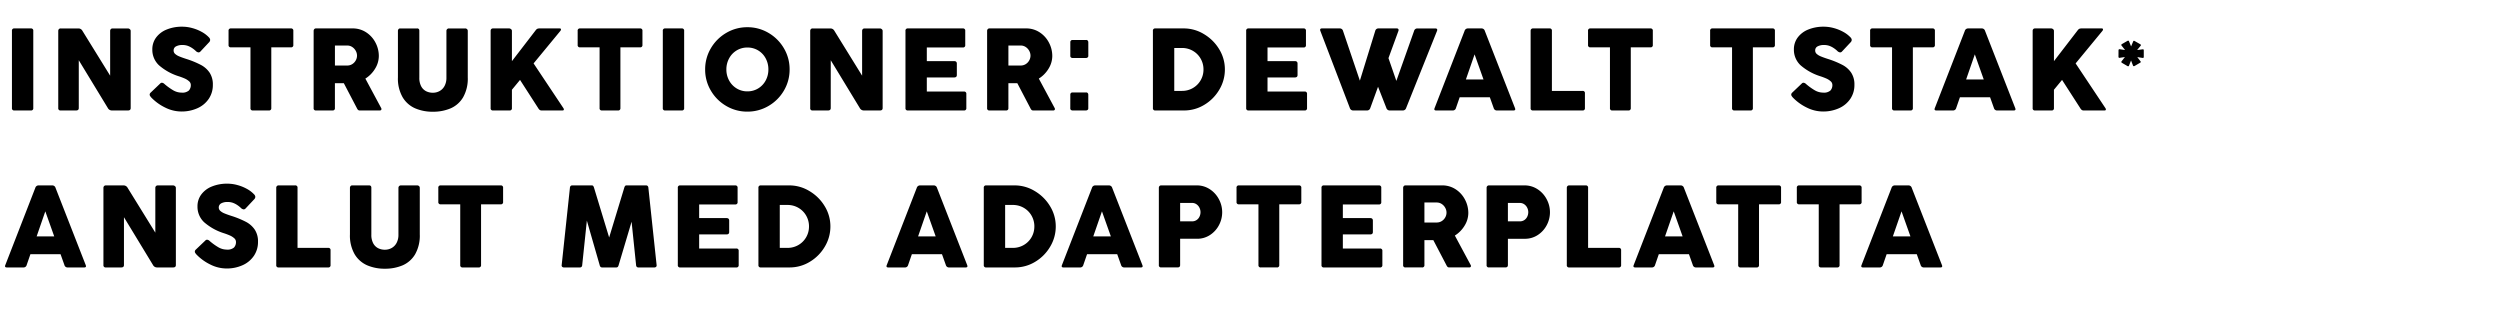 <?xml version="1.0" encoding="utf-8"?><svg xmlns="http://www.w3.org/2000/svg" xmlns:xlink="http://www.w3.org/1999/xlink" width="860" height="108" viewBox="0 0 860 108"><defs><style>.a{clip-path:url(#b);}</style><clipPath id="b"><rect width="860" height="108"/></clipPath></defs><g id="a" class="a"><path d="M3.107-27.372a.744.744,0,0,1,.831-.851h5.68a.744.744,0,0,1,.831.851V-.831A.735.735,0,0,1,9.619,0H3.939a.735.735,0,0,1-.831-.831ZM26.1-.831q0,.831-.93.831h-5.3a.735.735,0,0,1-.831-.831V-27.372a.882.882,0,0,1,.218-.6.774.774,0,0,1,.614-.247h6.155a1.564,1.564,0,0,1,1.346.851l9.52,15.4v-15.4a.882.882,0,0,1,.218-.6.8.8,0,0,1,.633-.247h5.284a.989.989,0,0,1,.623.247.75.75,0,0,1,.307.6V-.831q0,.831-.93.831H37.465A1.552,1.552,0,0,1,36.1-.831L26.1-17.278ZM51.041-4.453A4.137,4.137,0,0,1,50.625-5a.885.885,0,0,1-.139-.465.969.969,0,0,1,.336-.673l3.285-3.127a.814.814,0,0,1,.574-.277,1.43,1.43,0,0,1,.891.435,20.564,20.564,0,0,0,2.939,2.128,5.778,5.778,0,0,0,2.959.841,3.4,3.4,0,0,0,2.484-.713,2.687,2.687,0,0,0,.683-1.94A1.668,1.668,0,0,0,64-10.074a5.548,5.548,0,0,0-1.415-.9q-.782-.346-1.87-.722a19.059,19.059,0,0,1-7.016-3.84A7.278,7.278,0,0,1,51.4-21a6.738,6.738,0,0,1,1.3-4.087,8.393,8.393,0,0,1,3.632-2.751,13.766,13.766,0,0,1,5.364-.98,13.086,13.086,0,0,1,3.434.475,14.521,14.521,0,0,1,3.266,1.316,9.978,9.978,0,0,1,2.5,1.91,1.344,1.344,0,0,1,.4.851,1.3,1.3,0,0,1-.455.891l-2.909,3.107a.871.871,0,0,1-.614.3,1.626,1.626,0,0,1-.99-.515,8.786,8.786,0,0,0-1.277-1.009,7.054,7.054,0,0,0-1.494-.752,5.636,5.636,0,0,0-1.86-.277,4.478,4.478,0,0,0-2.1.455,1.52,1.52,0,0,0-.871,1.445,1.519,1.519,0,0,0,.5,1.148,4.8,4.8,0,0,0,1.405.861q.9.386,2.5.9a31.225,31.225,0,0,1,5,2.058,8.276,8.276,0,0,1,2.989,2.672,7.325,7.325,0,0,1,1.1,4.156,8.427,8.427,0,0,1-1.405,4.819A9.175,9.175,0,0,1,66.934-.782,13.157,13.157,0,0,1,61.372.356,12.49,12.49,0,0,1,55.821-1,16.9,16.9,0,0,1,51.041-4.453ZM77.621-27.372a.744.744,0,0,1,.831-.851H99.075a.744.744,0,0,1,.831.851v4.809a.744.744,0,0,1-.831.851H92.326V-.831A.744.744,0,0,1,91.475,0H85.992a.735.735,0,0,1-.831-.831v-20.88H78.452a.744.744,0,0,1-.831-.851Zm29.271,0a.918.918,0,0,1,.208-.594.731.731,0,0,1,.6-.257H120.31a8.311,8.311,0,0,1,4.651,1.346,9.317,9.317,0,0,1,3.206,3.543,9.786,9.786,0,0,1,1.148,4.592,8.329,8.329,0,0,1-1.267,4.344,10.271,10.271,0,0,1-3.365,3.434L130.127-.831a.785.785,0,0,1,.1.336.475.475,0,0,1-.148.346.576.576,0,0,1-.426.148H122.8a.938.938,0,0,1-.594-.158,1.963,1.963,0,0,1-.435-.633l-4.493-8.59h-3.068v8.55a.735.735,0,0,1-.831.831H107.7a.726.726,0,0,1-.811-.831Zm7.323,5.027v6.888h4.216a3.206,3.206,0,0,0,1.742-.485,3.448,3.448,0,0,0,1.207-1.277,3.4,3.4,0,0,0,.435-1.662,3.382,3.382,0,0,0-.445-1.643,3.643,3.643,0,0,0-1.217-1.316,3.079,3.079,0,0,0-1.722-.5Zm29.034,11.083a6.08,6.08,0,0,0,.633,2.939,3.965,3.965,0,0,0,1.682,1.692A5.07,5.07,0,0,0,147.9-6.1a4.706,4.706,0,0,0,2.355-.6,4.3,4.3,0,0,0,1.692-1.771,5.849,5.849,0,0,0,.623-2.791v-16.11a.839.839,0,0,1,.238-.6.837.837,0,0,1,.633-.247h5.542a.923.923,0,0,1,.683.247.821.821,0,0,1,.247.6V-11.36A12.959,12.959,0,0,1,158.3-4.513,9.266,9.266,0,0,1,154-.722,15.288,15.288,0,0,1,147.9.435a15.064,15.064,0,0,1-6.1-1.178,9.382,9.382,0,0,1-4.3-3.81,12.873,12.873,0,0,1-1.613-6.808V-27.372a.907.907,0,0,1,.208-.6.677.677,0,0,1,.544-.247h5.8a.777.777,0,0,1,.643.218,1.021,1.021,0,0,1,.168.633Zm49.5,10.371a.957.957,0,0,1,.218.554q0,.336-.475.336h-7.2a1.04,1.04,0,0,1-.653-.2,2.214,2.214,0,0,1-.515-.633l-6.234-9.678-2.791,3.384V-.831a.735.735,0,0,1-.831.831h-5.68a.726.726,0,0,1-.811-.831V-27.372a.865.865,0,0,1,.218-.623.783.783,0,0,1,.594-.228h5.6a1.034,1.034,0,0,1,.584.238.727.727,0,0,1,.327.614v10.41l8.174-10.628a1.7,1.7,0,0,1,.6-.524,2.239,2.239,0,0,1,.8-.109h6.848q.455,0,.455.336a.912.912,0,0,1-.238.554L182.554-16.19Zm4.967-26.481a.744.744,0,0,1,.831-.851h20.623a.744.744,0,0,1,.831.851v4.809a.744.744,0,0,1-.831.851h-6.749V-.831a.744.744,0,0,1-.851.831h-5.482a.735.735,0,0,1-.831-.831v-20.88h-6.709a.744.744,0,0,1-.831-.851Zm29.291,0a.744.744,0,0,1,.831-.851h5.68a.744.744,0,0,1,.831.851V-.831a.735.735,0,0,1-.831.831h-5.68A.735.735,0,0,1,227-.831Zm14.566,13.26a14.1,14.1,0,0,1,1.959-7.273,14.652,14.652,0,0,1,5.294-5.294,14.1,14.1,0,0,1,7.273-1.959,14.1,14.1,0,0,1,7.273,1.959,14.652,14.652,0,0,1,5.294,5.294,14.1,14.1,0,0,1,1.959,7.273,14.1,14.1,0,0,1-1.959,7.273,14.574,14.574,0,0,1-5.294,5.284A14.157,14.157,0,0,1,256.1.4a14.157,14.157,0,0,1-7.273-1.949,14.574,14.574,0,0,1-5.294-5.284A14.1,14.1,0,0,1,241.57-14.111Zm7.3,0a7.8,7.8,0,0,0,.94,3.8,7.166,7.166,0,0,0,2.593,2.731A6.941,6.941,0,0,0,256.1-6.571a6.977,6.977,0,0,0,3.711-1.009,7.092,7.092,0,0,0,2.583-2.731,7.865,7.865,0,0,0,.93-3.8,7.922,7.922,0,0,0-.93-3.81,7,7,0,0,0-2.583-2.731,7.03,7.03,0,0,0-3.711-1,6.993,6.993,0,0,0-3.691,1,7.073,7.073,0,0,0-2.593,2.731A7.856,7.856,0,0,0,248.873-14.111Zm35.9,13.28q0,.831-.93.831h-5.3a.735.735,0,0,1-.831-.831V-27.372a.882.882,0,0,1,.218-.6.774.774,0,0,1,.614-.247H284.7a1.564,1.564,0,0,1,1.346.851l9.52,15.4v-15.4a.882.882,0,0,1,.218-.6.8.8,0,0,1,.633-.247H301.7a.989.989,0,0,1,.623.247.75.75,0,0,1,.307.6V-.831q0,.831-.93.831h-5.561a1.552,1.552,0,0,1-1.366-.831l-9.995-16.447Zm25.709-26.541a.744.744,0,0,1,.831-.851h18.9a.744.744,0,0,1,.831.851V-22.5a.735.735,0,0,1-.831.831h-12.39v4.691h9.4q.93,0,.93.871v3.919q0,.831-.93.831h-9.4v4.849h12.746a.744.744,0,0,1,.851.831V-.831a.744.744,0,0,1-.851.831H311.314a.735.735,0,0,1-.831-.831Zm28.084,0a.918.918,0,0,1,.208-.594.73.73,0,0,1,.6-.257h12.607a8.311,8.311,0,0,1,4.651,1.346,9.317,9.317,0,0,1,3.206,3.543,9.786,9.786,0,0,1,1.148,4.592,8.329,8.329,0,0,1-1.267,4.344,10.272,10.272,0,0,1-3.365,3.434L361.8-.831a.785.785,0,0,1,.1.336.475.475,0,0,1-.148.346.576.576,0,0,1-.426.148h-6.848a.938.938,0,0,1-.594-.158,1.964,1.964,0,0,1-.435-.633l-4.493-8.59h-3.068v8.55a.735.735,0,0,1-.831.831h-5.68a.726.726,0,0,1-.811-.831Zm7.323,5.027v6.888h4.216a3.206,3.206,0,0,0,1.742-.485,3.448,3.448,0,0,0,1.207-1.277,3.4,3.4,0,0,0,.435-1.662,3.382,3.382,0,0,0-.445-1.643,3.643,3.643,0,0,0-1.217-1.316,3.079,3.079,0,0,0-1.722-.5Zm21.3-1.108a.763.763,0,0,1,.218-.594.765.765,0,0,1,.534-.2h4.671a.666.666,0,0,1,.6.257.934.934,0,0,1,.168.515V-18.8a.627.627,0,0,1-.277.584.981.981,0,0,1-.495.168h-4.671a.908.908,0,0,1-.495-.168.644.644,0,0,1-.257-.584Zm0,18.05A.763.763,0,0,1,367.4-6a.765.765,0,0,1,.534-.2h4.671a.666.666,0,0,1,.6.257.934.934,0,0,1,.168.515V-.752a.627.627,0,0,1-.277.584.981.981,0,0,1-.495.168h-4.671a.908.908,0,0,1-.495-.168.644.644,0,0,1-.257-.584ZM395.6-27.372a.744.744,0,0,1,.831-.851h9.856a13.265,13.265,0,0,1,6.789,1.91,15.034,15.034,0,0,1,5.274,5.166,13.19,13.19,0,0,1,2.009,7.056,13.454,13.454,0,0,1-1.9,6.907,14.73,14.73,0,0,1-5.136,5.215A13.286,13.286,0,0,1,406.291,0h-9.856a.735.735,0,0,1-.831-.831ZM413-14.092a7.387,7.387,0,0,0-.97-3.721,7.167,7.167,0,0,0-2.672-2.692,7.346,7.346,0,0,0-3.76-.99h-2.652V-6.729H405.6a7.346,7.346,0,0,0,3.76-.99,7.188,7.188,0,0,0,2.672-2.682A7.3,7.3,0,0,0,413-14.092Zm14.685-13.28a.744.744,0,0,1,.831-.851h18.9a.744.744,0,0,1,.831.851V-22.5a.735.735,0,0,1-.831.831h-12.39v4.691h9.4q.93,0,.93.871v3.919q0,.831-.93.831h-9.4v4.849h12.746a.744.744,0,0,1,.851.831V-.831a.744.744,0,0,1-.851.831H428.517a.735.735,0,0,1-.831-.831ZM470.375-.831A1.131,1.131,0,0,1,469.227,0H464.5a1.173,1.173,0,0,1-1.148-.831L453.2-27.372a1.26,1.26,0,0,1-.079-.336q0-.515.614-.515h6.135a1.122,1.122,0,0,1,1.128.851l5.8,17.12,5.284-17.12a1.1,1.1,0,0,1,1.148-.851h6.294a.588.588,0,0,1,.435.158.537.537,0,0,1,.158.4.848.848,0,0,1-.059.3l-3.424,9.361,2.711,7.838,6.1-17.2a1.134,1.134,0,0,1,1.148-.851H492.8a.671.671,0,0,1,.455.139.474.474,0,0,1,.158.376,1.259,1.259,0,0,1-.079.336L482.705-.831A1.164,1.164,0,0,1,481.538,0h-4.453a1.185,1.185,0,0,1-1.168-.831l-2.87-7.323Zm32.438-26.541a1.166,1.166,0,0,1,1.168-.851h4.651a1.154,1.154,0,0,1,1.148.851L520.15-.831a1.211,1.211,0,0,1,.1.4q0,.435-.633.435h-5.66a1.1,1.1,0,0,1-1.128-.831L511.5-4.552H501.131L499.844-.831A1.092,1.092,0,0,1,498.7,0h-5.66q-.633,0-.633-.435a1.212,1.212,0,0,1,.1-.4Zm3.444,8.075-2.989,8.629h6.056Zm19.276-8.075A.842.842,0,0,1,525.76-28a.79.79,0,0,1,.584-.228h5.68a.744.744,0,0,1,.831.851V-6.729h10.529a.735.735,0,0,1,.831.831V-.831a.735.735,0,0,1-.831.831H526.344a.726.726,0,0,1-.811-.831Zm19.751,0a.744.744,0,0,1,.831-.851h20.623a.744.744,0,0,1,.831.851v4.809a.744.744,0,0,1-.831.851h-6.749V-.831a.744.744,0,0,1-.851.831h-5.482a.735.735,0,0,1-.831-.831v-20.88h-6.709a.744.744,0,0,1-.831-.851Zm42,0a.744.744,0,0,1,.831-.851h20.623a.744.744,0,0,1,.831.851v4.809a.744.744,0,0,1-.831.851h-6.749V-.831a.744.744,0,0,1-.851.831h-5.482a.735.735,0,0,1-.831-.831v-20.88h-6.709a.744.744,0,0,1-.831-.851ZM615.74-4.453A4.133,4.133,0,0,1,615.325-5a.885.885,0,0,1-.139-.465.969.969,0,0,1,.336-.673l3.285-3.127a.814.814,0,0,1,.574-.277,1.43,1.43,0,0,1,.891.435,20.562,20.562,0,0,0,2.939,2.128,5.778,5.778,0,0,0,2.959.841,3.4,3.4,0,0,0,2.484-.713,2.687,2.687,0,0,0,.683-1.94,1.668,1.668,0,0,0-.633-1.286,5.547,5.547,0,0,0-1.415-.9q-.782-.346-1.87-.722a19.059,19.059,0,0,1-7.016-3.84A7.278,7.278,0,0,1,616.1-21a6.738,6.738,0,0,1,1.3-4.087,8.393,8.393,0,0,1,3.632-2.751,13.766,13.766,0,0,1,5.364-.98,13.085,13.085,0,0,1,3.434.475,14.52,14.52,0,0,1,3.266,1.316,9.978,9.978,0,0,1,2.5,1.91,1.344,1.344,0,0,1,.4.851,1.3,1.3,0,0,1-.455.891l-2.909,3.107a.871.871,0,0,1-.614.3,1.626,1.626,0,0,1-.99-.515,8.785,8.785,0,0,0-1.277-1.009,7.053,7.053,0,0,0-1.494-.752,5.636,5.636,0,0,0-1.86-.277,4.478,4.478,0,0,0-2.1.455,1.52,1.52,0,0,0-.871,1.445,1.519,1.519,0,0,0,.5,1.148,4.8,4.8,0,0,0,1.405.861q.9.386,2.5.9a31.227,31.227,0,0,1,5,2.058,8.276,8.276,0,0,1,2.989,2.672,7.325,7.325,0,0,1,1.1,4.156,8.427,8.427,0,0,1-1.405,4.819,9.175,9.175,0,0,1-3.879,3.226A13.157,13.157,0,0,1,626.071.356,12.49,12.49,0,0,1,620.52-1,16.9,16.9,0,0,1,615.74-4.453ZM642.32-27.372a.744.744,0,0,1,.831-.851h20.623a.744.744,0,0,1,.831.851v4.809a.744.744,0,0,1-.831.851h-6.749V-.831a.744.744,0,0,1-.851.831h-5.482a.735.735,0,0,1-.831-.831v-20.88h-6.709a.744.744,0,0,1-.831-.851Zm32.576,0a1.166,1.166,0,0,1,1.168-.851h4.651a1.154,1.154,0,0,1,1.148.851L692.233-.831a1.211,1.211,0,0,1,.1.4q0,.435-.633.435h-5.66a1.1,1.1,0,0,1-1.128-.831l-1.326-3.721H673.214L671.927-.831A1.092,1.092,0,0,1,670.779,0h-5.66q-.633,0-.633-.435a1.211,1.211,0,0,1,.1-.4ZM678.34-19.3l-2.989,8.629h6.056ZM723.206-.891a.957.957,0,0,1,.218.554q0,.336-.475.336h-7.2a1.04,1.04,0,0,1-.653-.2,2.213,2.213,0,0,1-.515-.633l-6.234-9.678-2.791,3.384V-.831a.735.735,0,0,1-.831.831h-5.68a.726.726,0,0,1-.811-.831V-27.372a.865.865,0,0,1,.218-.623.783.783,0,0,1,.594-.228h5.6a1.034,1.034,0,0,1,.584.238.727.727,0,0,1,.327.614v10.41l8.174-10.628a1.7,1.7,0,0,1,.6-.524,2.24,2.24,0,0,1,.8-.109h6.848q.455,0,.455.336a.912.912,0,0,1-.238.554L713.014-16.19Zm4.563-19.8a.415.415,0,0,1,.1-.289.255.255,0,0,1,.242-.092l1.916.277-1.247-1.57a.206.206,0,0,1-.046-.15.336.336,0,0,1,.185-.312l1.939-1.12a.492.492,0,0,1,.219-.058.278.278,0,0,1,.289.173l.727,1.8.739-1.755a.247.247,0,0,1,.242-.185.428.428,0,0,1,.219.069l1.974,1.131a.387.387,0,0,1,.2.312.294.294,0,0,1-.069.173l-1.224,1.5,1.951-.254a.247.247,0,0,1,.242.075.465.465,0,0,1,.092.271v2.274a.379.379,0,0,1-.1.271.274.274,0,0,1-.254.087l-1.882-.3,1.131,1.478a.262.262,0,0,1,.069.173.335.335,0,0,1-.208.289l-1.963,1.143a.433.433,0,0,1-.2.046.29.29,0,0,1-.289-.185l-.681-1.789-.727,1.847a.37.37,0,0,1-.11.11.287.287,0,0,1-.167.052.366.366,0,0,1-.185-.046l-1.939-1.131a.558.558,0,0,1-.156-.144.315.315,0,0,1-.063-.19.317.317,0,0,1,.058-.162l1.178-1.512-1.882.289a.29.29,0,0,1-.225-.087.332.332,0,0,1-.11-.26ZM11.143,26.628a1.166,1.166,0,0,1,1.168-.851h4.651a1.154,1.154,0,0,1,1.148.851L28.48,53.169a1.212,1.212,0,0,1,.1.4q0,.435-.633.435h-5.66a1.1,1.1,0,0,1-1.128-.831l-1.326-3.721H9.46L8.174,53.169A1.092,1.092,0,0,1,7.026,54H1.366q-.633,0-.633-.435a1.211,1.211,0,0,1,.1-.4ZM14.586,34.7,11.6,43.332h6.056ZM41.641,53.169q0,.831-.93.831h-5.3a.735.735,0,0,1-.831-.831V26.628a.882.882,0,0,1,.218-.6.774.774,0,0,1,.614-.247h6.155a1.564,1.564,0,0,1,1.346.851l9.52,15.4v-15.4a.882.882,0,0,1,.218-.6.8.8,0,0,1,.633-.247h5.284a.989.989,0,0,1,.623.247.75.75,0,0,1,.307.6V53.169q0,.831-.93.831H53a1.552,1.552,0,0,1-1.366-.831L41.641,36.722Zm24.937-3.622A4.136,4.136,0,0,1,66.162,49a.885.885,0,0,1-.139-.465.969.969,0,0,1,.336-.673l3.285-3.127a.814.814,0,0,1,.574-.277,1.43,1.43,0,0,1,.891.435,20.565,20.565,0,0,0,2.939,2.128,5.778,5.778,0,0,0,2.959.841,3.4,3.4,0,0,0,2.484-.712,2.687,2.687,0,0,0,.683-1.94,1.668,1.668,0,0,0-.633-1.286,5.548,5.548,0,0,0-1.415-.9q-.782-.346-1.87-.722a19.059,19.059,0,0,1-7.016-3.84A7.278,7.278,0,0,1,66.934,33a6.738,6.738,0,0,1,1.3-4.087,8.393,8.393,0,0,1,3.632-2.751,13.766,13.766,0,0,1,5.364-.98,13.086,13.086,0,0,1,3.434.475,14.521,14.521,0,0,1,3.266,1.316,9.978,9.978,0,0,1,2.5,1.91,1.344,1.344,0,0,1,.4.851,1.3,1.3,0,0,1-.455.891L83.46,33.733a.871.871,0,0,1-.614.3,1.626,1.626,0,0,1-.99-.515,8.787,8.787,0,0,0-1.277-1.009,7.054,7.054,0,0,0-1.494-.752,5.636,5.636,0,0,0-1.86-.277,4.478,4.478,0,0,0-2.1.455,1.6,1.6,0,0,0-.366,2.593,4.8,4.8,0,0,0,1.405.861q.9.386,2.5.9a31.225,31.225,0,0,1,5,2.058,8.276,8.276,0,0,1,2.989,2.672,7.325,7.325,0,0,1,1.1,4.156,8.427,8.427,0,0,1-1.405,4.819,9.175,9.175,0,0,1-3.879,3.226,13.157,13.157,0,0,1-5.561,1.138A12.49,12.49,0,0,1,71.357,53,16.9,16.9,0,0,1,66.578,49.547Zm27.45-22.919A.842.842,0,0,1,94.255,26a.79.79,0,0,1,.584-.228h5.68a.744.744,0,0,1,.831.851V47.271H111.88a.735.735,0,0,1,.831.831v5.067a.735.735,0,0,1-.831.831H94.839a.726.726,0,0,1-.811-.831Zm32.715,16.11a6.08,6.08,0,0,0,.633,2.939,3.965,3.965,0,0,0,1.682,1.692,5.07,5.07,0,0,0,2.335.534,4.706,4.706,0,0,0,2.355-.6,4.3,4.3,0,0,0,1.692-1.771,5.849,5.849,0,0,0,.623-2.791V26.628a.83.83,0,0,1,.871-.851h5.542a.923.923,0,0,1,.683.247.821.821,0,0,1,.247.6V42.64a12.959,12.959,0,0,1-1.613,6.848,9.266,9.266,0,0,1-4.3,3.79,15.288,15.288,0,0,1-6.1,1.158,15.064,15.064,0,0,1-6.1-1.178,9.382,9.382,0,0,1-4.3-3.81,12.873,12.873,0,0,1-1.613-6.808V26.628a.907.907,0,0,1,.208-.6.677.677,0,0,1,.544-.247h5.8a.777.777,0,0,1,.643.218,1.021,1.021,0,0,1,.168.633Zm23.037-16.11a.744.744,0,0,1,.831-.851h20.623a.744.744,0,0,1,.831.851v4.809a.744.744,0,0,1-.831.851h-6.749v20.88a.744.744,0,0,1-.851.831h-5.482a.735.735,0,0,1-.831-.831V32.289h-6.709a.744.744,0,0,1-.831-.851Zm49.5,26.541a1,1,0,0,1-.237.633.806.806,0,0,1-.594.2h-5.4a.913.913,0,0,1-.653-.208.722.722,0,0,1-.178-.623l2.83-26.541a1.049,1.049,0,0,1,.238-.643.783.783,0,0,1,.594-.208h6.65a.653.653,0,0,1,.524.178,2.164,2.164,0,0,1,.307.673l5.185,17.06,5.185-17.06a2.165,2.165,0,0,1,.307-.673.653.653,0,0,1,.524-.178h6.65a.783.783,0,0,1,.594.208,1.049,1.049,0,0,1,.238.643l2.83,26.541a.722.722,0,0,1-.178.623.913.913,0,0,1-.653.208h-5.4a.806.806,0,0,1-.594-.2,1,1,0,0,1-.238-.633l-1.544-14.9-4.433,14.864a1.675,1.675,0,0,1-.336.7.851.851,0,0,1-.594.168h-4.71a.857.857,0,0,1-.6-.178,1.53,1.53,0,0,1-.327-.693L200.88,37.89ZM232.17,26.628a.744.744,0,0,1,.831-.851h18.9a.744.744,0,0,1,.831.851V31.5a.735.735,0,0,1-.831.831h-12.39v4.691h9.4q.93,0,.93.871v3.919q0,.831-.93.831h-9.4v4.849h12.746a.744.744,0,0,1,.851.831v4.849a.744.744,0,0,1-.851.831H233a.735.735,0,0,1-.831-.831Zm27.727,0a.744.744,0,0,1,.831-.851h9.856a13.265,13.265,0,0,1,6.789,1.91,15.034,15.034,0,0,1,5.274,5.166,13.19,13.19,0,0,1,2.009,7.056,13.454,13.454,0,0,1-1.9,6.907,14.73,14.73,0,0,1-5.136,5.215A13.286,13.286,0,0,1,270.585,54h-9.856a.735.735,0,0,1-.831-.831Zm17.4,13.28a7.387,7.387,0,0,0-.97-3.721,7.167,7.167,0,0,0-2.672-2.692,7.346,7.346,0,0,0-3.76-.99H267.24V47.271h2.652a7.346,7.346,0,0,0,3.76-.99,7.188,7.188,0,0,0,2.672-2.682A7.3,7.3,0,0,0,277.294,39.908Zm37.068-13.28a1.166,1.166,0,0,1,1.168-.851h4.651a1.154,1.154,0,0,1,1.148.851L331.7,53.169a1.212,1.212,0,0,1,.1.4q0,.435-.633.435H325.5a1.1,1.1,0,0,1-1.128-.831l-1.326-3.721H312.68l-1.286,3.721a1.092,1.092,0,0,1-1.148.831h-5.66q-.633,0-.633-.435a1.212,1.212,0,0,1,.1-.4Zm3.444,8.075-2.989,8.629h6.056Zm19.613-8.075a.744.744,0,0,1,.831-.851h9.856a13.265,13.265,0,0,1,6.789,1.91,15.034,15.034,0,0,1,5.274,5.166,13.19,13.19,0,0,1,2.009,7.056,13.454,13.454,0,0,1-1.9,6.907,14.73,14.73,0,0,1-5.136,5.215A13.286,13.286,0,0,1,348.106,54H338.25a.735.735,0,0,1-.831-.831Zm17.4,13.28a7.387,7.387,0,0,0-.97-3.721,7.167,7.167,0,0,0-2.672-2.692,7.346,7.346,0,0,0-3.76-.99h-2.652V47.271h2.652a7.346,7.346,0,0,0,3.76-.99,7.188,7.188,0,0,0,2.672-2.682A7.3,7.3,0,0,0,354.815,39.908Zm19.811-13.28a1.166,1.166,0,0,1,1.168-.851h4.651a1.154,1.154,0,0,1,1.148.851l10.371,26.541a1.212,1.212,0,0,1,.1.4q0,.435-.633.435h-5.66a1.1,1.1,0,0,1-1.128-.831l-1.326-3.721H372.944l-1.286,3.721a1.092,1.092,0,0,1-1.148.831h-5.66q-.633,0-.633-.435a1.212,1.212,0,0,1,.1-.4ZM378.07,34.7l-2.989,8.629h6.056Zm19.573-8.075a.842.842,0,0,1,.228-.623.79.79,0,0,1,.584-.228h12.192a8.071,8.071,0,0,1,4.522,1.316,9.189,9.189,0,0,1,3.137,3.454,9.424,9.424,0,0,1,.03,8.886,9.04,9.04,0,0,1-3.078,3.4,7.938,7.938,0,0,1-4.473,1.306h-5.819v9.025q0,.831-.871.831h-5.641a.726.726,0,0,1-.811-.831Zm7.323,5.185v6.333h4.1a2.72,2.72,0,0,0,1.554-.445,2.869,2.869,0,0,0,1.009-1.178,3.567,3.567,0,0,0,.346-1.544,3.4,3.4,0,0,0-.356-1.5,3.09,3.09,0,0,0-1.019-1.2,2.6,2.6,0,0,0-1.534-.465Zm19.4-5.185a.744.744,0,0,1,.831-.851h20.623a.744.744,0,0,1,.831.851v4.809a.744.744,0,0,1-.831.851h-6.749v20.88a.744.744,0,0,1-.851.831h-5.482a.735.735,0,0,1-.831-.831V32.289h-6.709a.744.744,0,0,1-.831-.851Zm29.232,0a.744.744,0,0,1,.831-.851h18.9a.744.744,0,0,1,.831.851V31.5a.735.735,0,0,1-.831.831h-12.39v4.691h9.4q.93,0,.93.871v3.919q0,.831-.93.831h-9.4v4.849h12.746a.744.744,0,0,1,.851.831v4.849a.744.744,0,0,1-.851.831H454.424a.735.735,0,0,1-.831-.831Zm28.084,0a.918.918,0,0,1,.208-.594.73.73,0,0,1,.6-.257h12.607a8.311,8.311,0,0,1,4.651,1.346,9.317,9.317,0,0,1,3.206,3.543,9.787,9.787,0,0,1,1.148,4.592,8.329,8.329,0,0,1-1.267,4.344,10.272,10.272,0,0,1-3.365,3.434l5.443,10.133a.785.785,0,0,1,.1.336.475.475,0,0,1-.148.346.576.576,0,0,1-.426.148h-6.848a.938.938,0,0,1-.594-.158,1.964,1.964,0,0,1-.435-.633l-4.493-8.59H489v8.55a.735.735,0,0,1-.831.831h-5.68a.726.726,0,0,1-.811-.831ZM489,31.655v6.888h4.216a3.206,3.206,0,0,0,1.742-.485,3.448,3.448,0,0,0,1.207-1.277,3.321,3.321,0,0,0-.01-3.305,3.643,3.643,0,0,0-1.217-1.316,3.079,3.079,0,0,0-1.722-.5Zm21.394-5.027a.842.842,0,0,1,.228-.623.79.79,0,0,1,.584-.228H523.4a8.071,8.071,0,0,1,4.522,1.316,9.19,9.19,0,0,1,3.137,3.454,9.424,9.424,0,0,1,.03,8.886,9.04,9.04,0,0,1-3.078,3.4,7.939,7.939,0,0,1-4.473,1.306h-5.819v9.025q0,.831-.871.831H511.2a.726.726,0,0,1-.811-.831Zm7.323,5.185v6.333h4.1a2.72,2.72,0,0,0,1.554-.445,2.869,2.869,0,0,0,1.009-1.178,3.567,3.567,0,0,0,.346-1.544,3.4,3.4,0,0,0-.356-1.5,3.09,3.09,0,0,0-1.019-1.2,2.6,2.6,0,0,0-1.534-.465Zm20.266-5.185a.842.842,0,0,1,.228-.623.79.79,0,0,1,.584-.228h5.68a.744.744,0,0,1,.831.851V47.271h10.529a.735.735,0,0,1,.831.831v5.067a.735.735,0,0,1-.831.831H538.793a.726.726,0,0,1-.811-.831Zm33.328,0a1.166,1.166,0,0,1,1.168-.851h4.651a1.154,1.154,0,0,1,1.148.851l10.371,26.541a1.211,1.211,0,0,1,.1.4q0,.435-.633.435h-5.66a1.1,1.1,0,0,1-1.128-.831L580,49.448H569.628l-1.286,3.721a1.092,1.092,0,0,1-1.148.831h-5.66q-.633,0-.633-.435a1.211,1.211,0,0,1,.1-.4Zm3.444,8.075-2.989,8.629h6.056ZM589.4,26.628a.744.744,0,0,1,.831-.851h20.623a.744.744,0,0,1,.831.851v4.809a.744.744,0,0,1-.831.851H604.1v20.88a.744.744,0,0,1-.851.831h-5.482a.735.735,0,0,1-.831-.831V32.289H590.23a.744.744,0,0,1-.831-.851Zm27.708,0a.744.744,0,0,1,.831-.851h20.623a.744.744,0,0,1,.831.851v4.809a.744.744,0,0,1-.831.851h-6.749v20.88a.744.744,0,0,1-.851.831h-5.482a.735.735,0,0,1-.831-.831V32.289h-6.709a.744.744,0,0,1-.831-.851Zm32.576,0a1.166,1.166,0,0,1,1.168-.851H655.5a1.154,1.154,0,0,1,1.148.851L667.02,53.169a1.211,1.211,0,0,1,.1.4q0,.435-.633.435h-5.66a1.1,1.1,0,0,1-1.128-.831l-1.326-3.721H648l-1.286,3.721a1.092,1.092,0,0,1-1.148.831h-5.66q-.633,0-.633-.435a1.211,1.211,0,0,1,.1-.4Zm3.444,8.075-2.989,8.629h6.056Z" transform="translate(1 38)"/></g></svg>